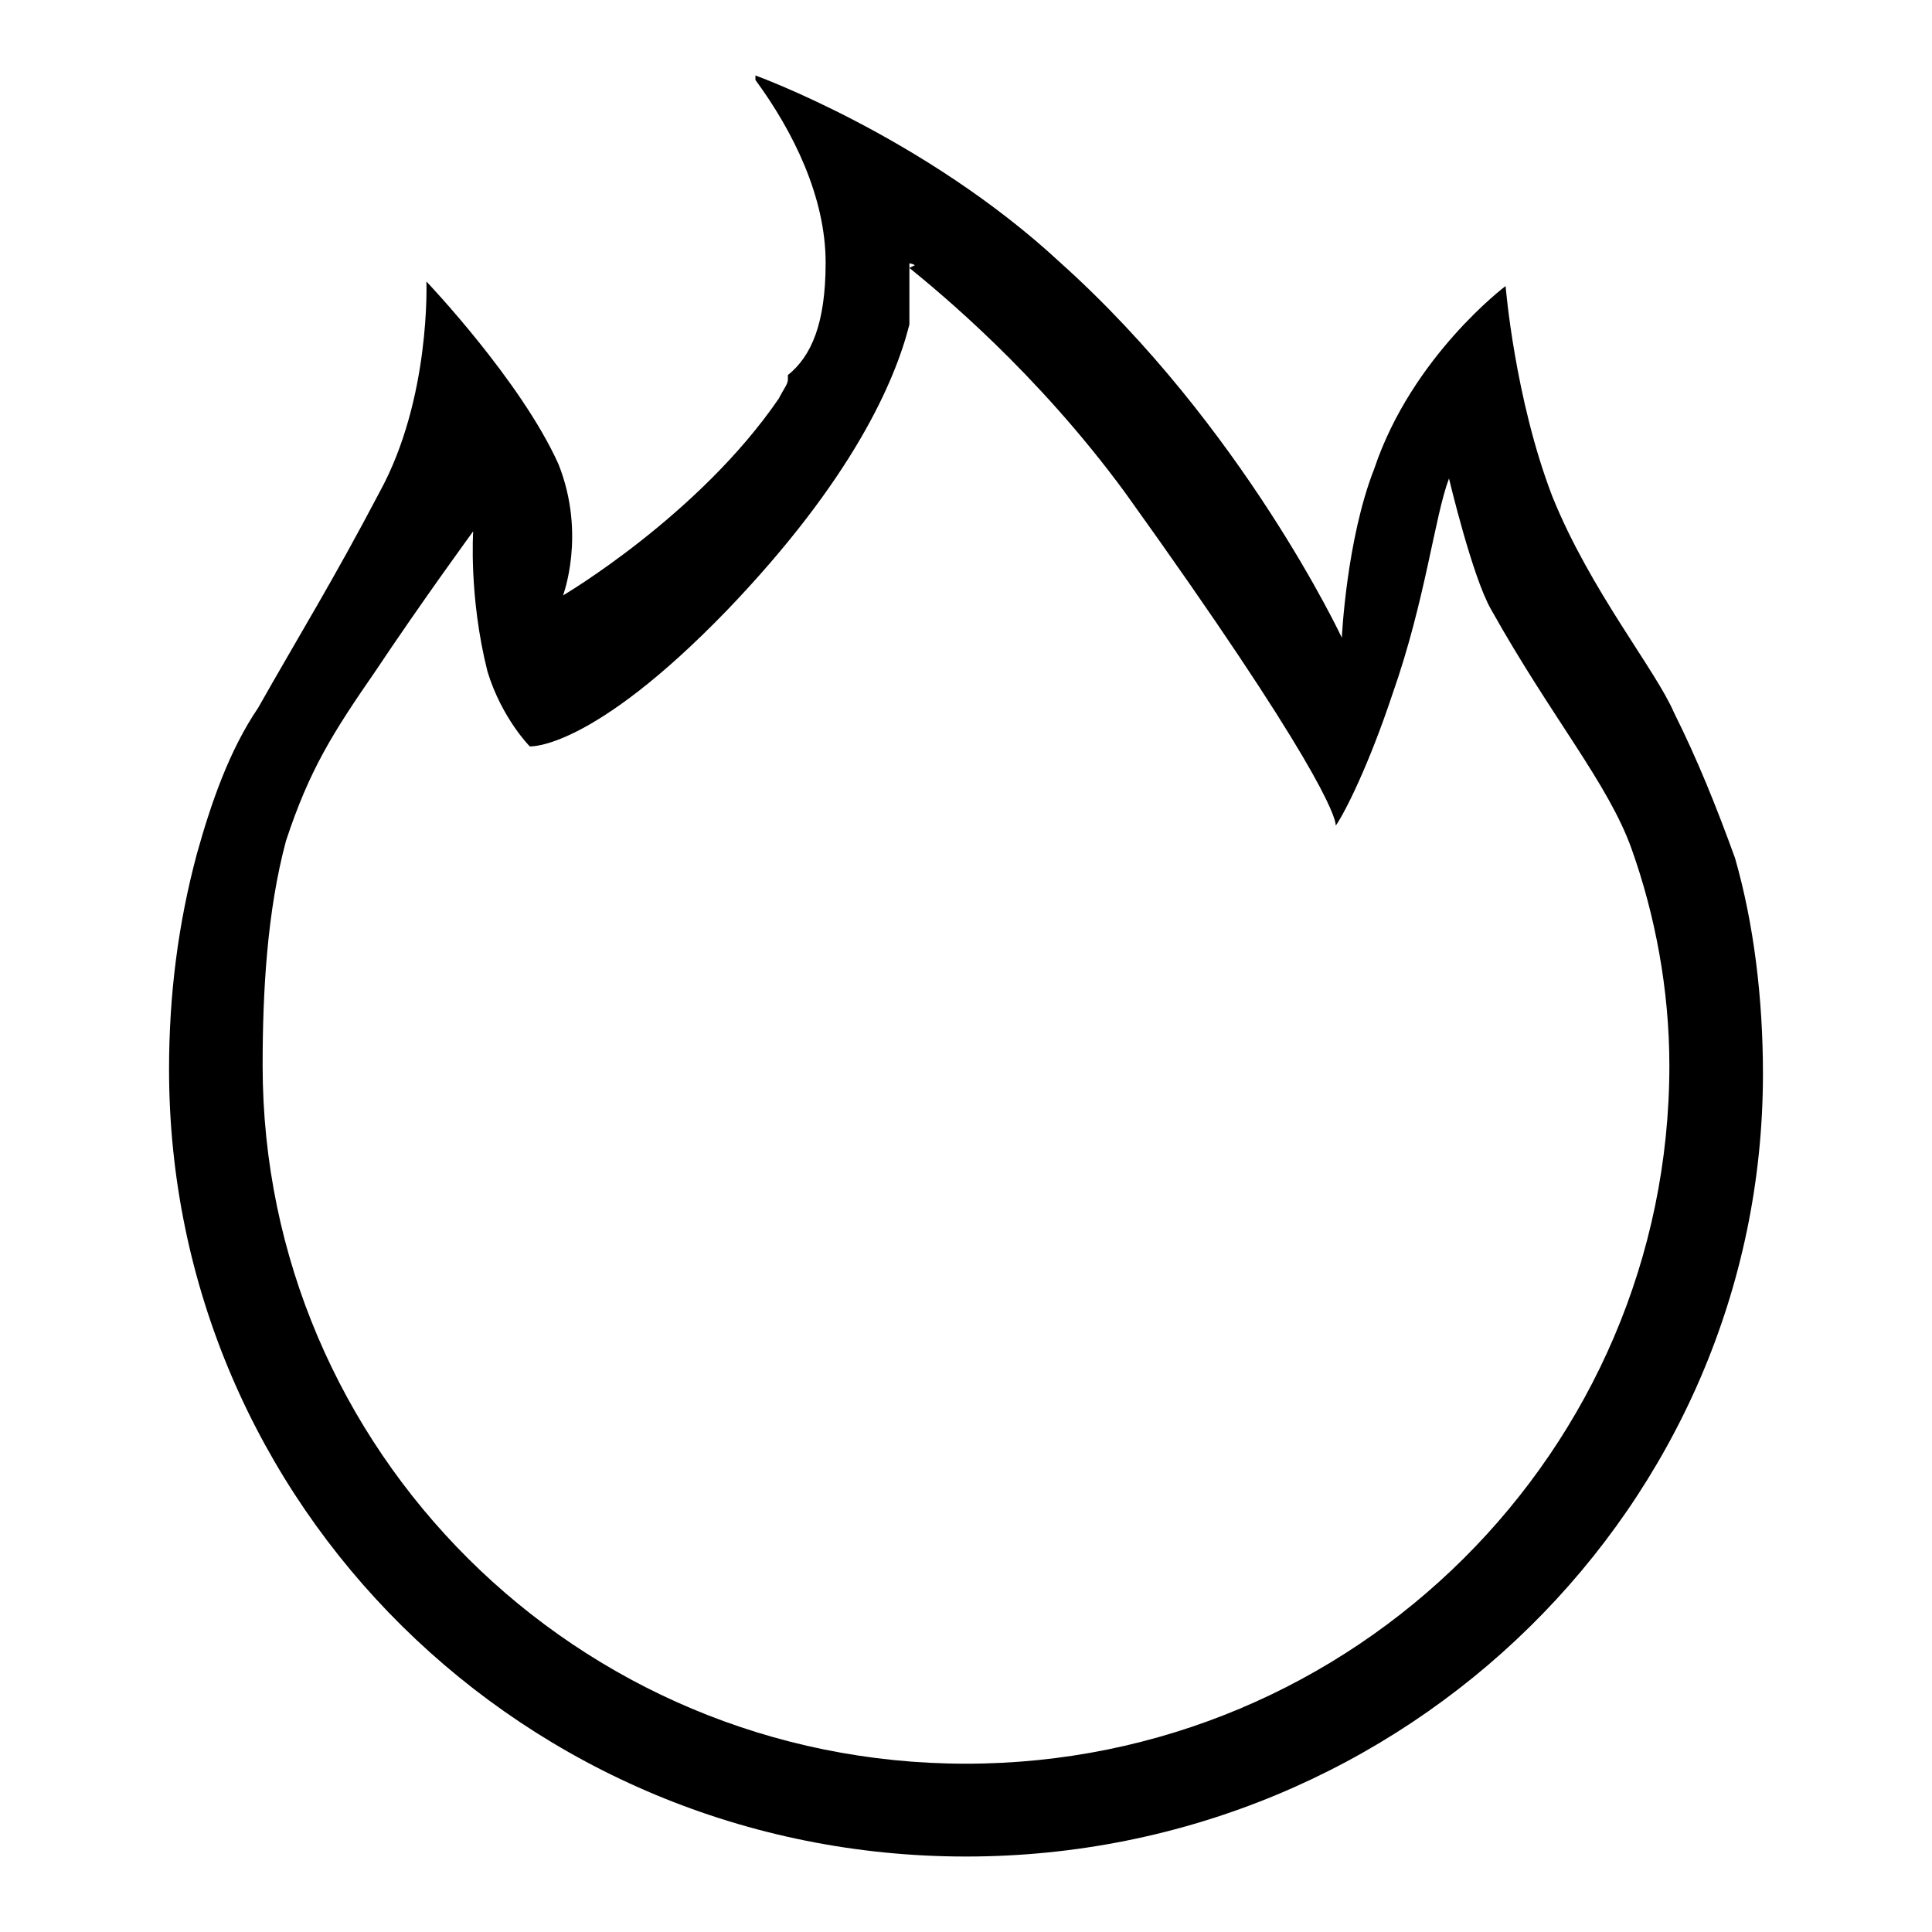 <?xml version="1.0" encoding="utf-8"?>
<!-- Svg Vector Icons : http://www.onlinewebfonts.com/icon -->
<!DOCTYPE svg PUBLIC "-//W3C//DTD SVG 1.1//EN" "http://www.w3.org/Graphics/SVG/1.1/DTD/svg11.dtd">
<svg version="1.1" xmlns="http://www.w3.org/2000/svg" xmlns:xlink="http://www.w3.org/1999/xlink" x="0px" y="0px" viewBox="0 0 256 256" enable-background="new 0 0 256 256" xml:space="preserve">
<g> <path fill="#000000" d="M128,246c-58.4,0-105.6-46.6-105.6-104.3c0-9.9,1.2-19.3,3.7-28.6c1.9-6.8,4.3-13.7,8.1-19.3 c5.6-9.9,9.9-16.8,16.1-28.6c6.8-12.4,6.2-27.9,6.2-27.9S69,50.4,74,61.5c3.7,9.3,0.6,17.4,0.6,17.4s18-10.6,28.6-26.1 c0.6-1.2,1.2-1.9,1.2-2.5v-0.6c3.1-2.5,5-6.8,5-14.9c0-8.7-4.3-17.4-9.3-24.2V10c0,0,22.4,8.1,40.4,24.8 c24.2,21.7,37.3,49.7,37.3,49.7s0.6-13,4.3-22.4c5-14.9,17.4-24.2,17.4-24.2s1.2,14.9,6.2,27.9c5,12.4,13.7,23,16.1,28.6 c3.1,6.2,5.6,12.4,8.1,19.3c2.5,8.7,3.7,18.6,3.7,28.6C233.6,199.4,186.4,246,128,246z M216.2,112.5c-3.1-8.7-10.6-17.4-18.6-31.7 c-2.5-4.3-5.6-17.4-5.6-17.4c-1.9,5-3.1,16.1-7.5,28.6c-3.1,9.3-6.2,15.5-7.5,17.4c0-1.2-2.5-8.7-27.9-44.1 c-11.8-16.1-24.8-26.7-28.6-29.8c1.2-0.6,1.2-0.6,1.2-0.6v0.6c-0.6-0.6-1.2-0.6-1.2-0.6v8.1c-1.9,7.5-7.5,20.5-24.2,37.9 c-18,18.6-26.1,18-26.1,18s-3.7-3.7-5.6-9.9c-2.5-9.9-1.9-18.6-1.9-18.6s-6.8,9.3-13,18.6c-5.6,8.1-8.7,13-11.8,22.4 c-2.5,9.3-3.1,19.9-3.1,29.8c0,50.9,41.6,92.5,93.2,92.5c51.5,0,93.2-41.6,93.2-92.5C221.2,131.1,219.3,121.2,216.2,112.5z  M177.7,109.4L177.7,109.4L177.7,109.4z"/></g>
</svg>